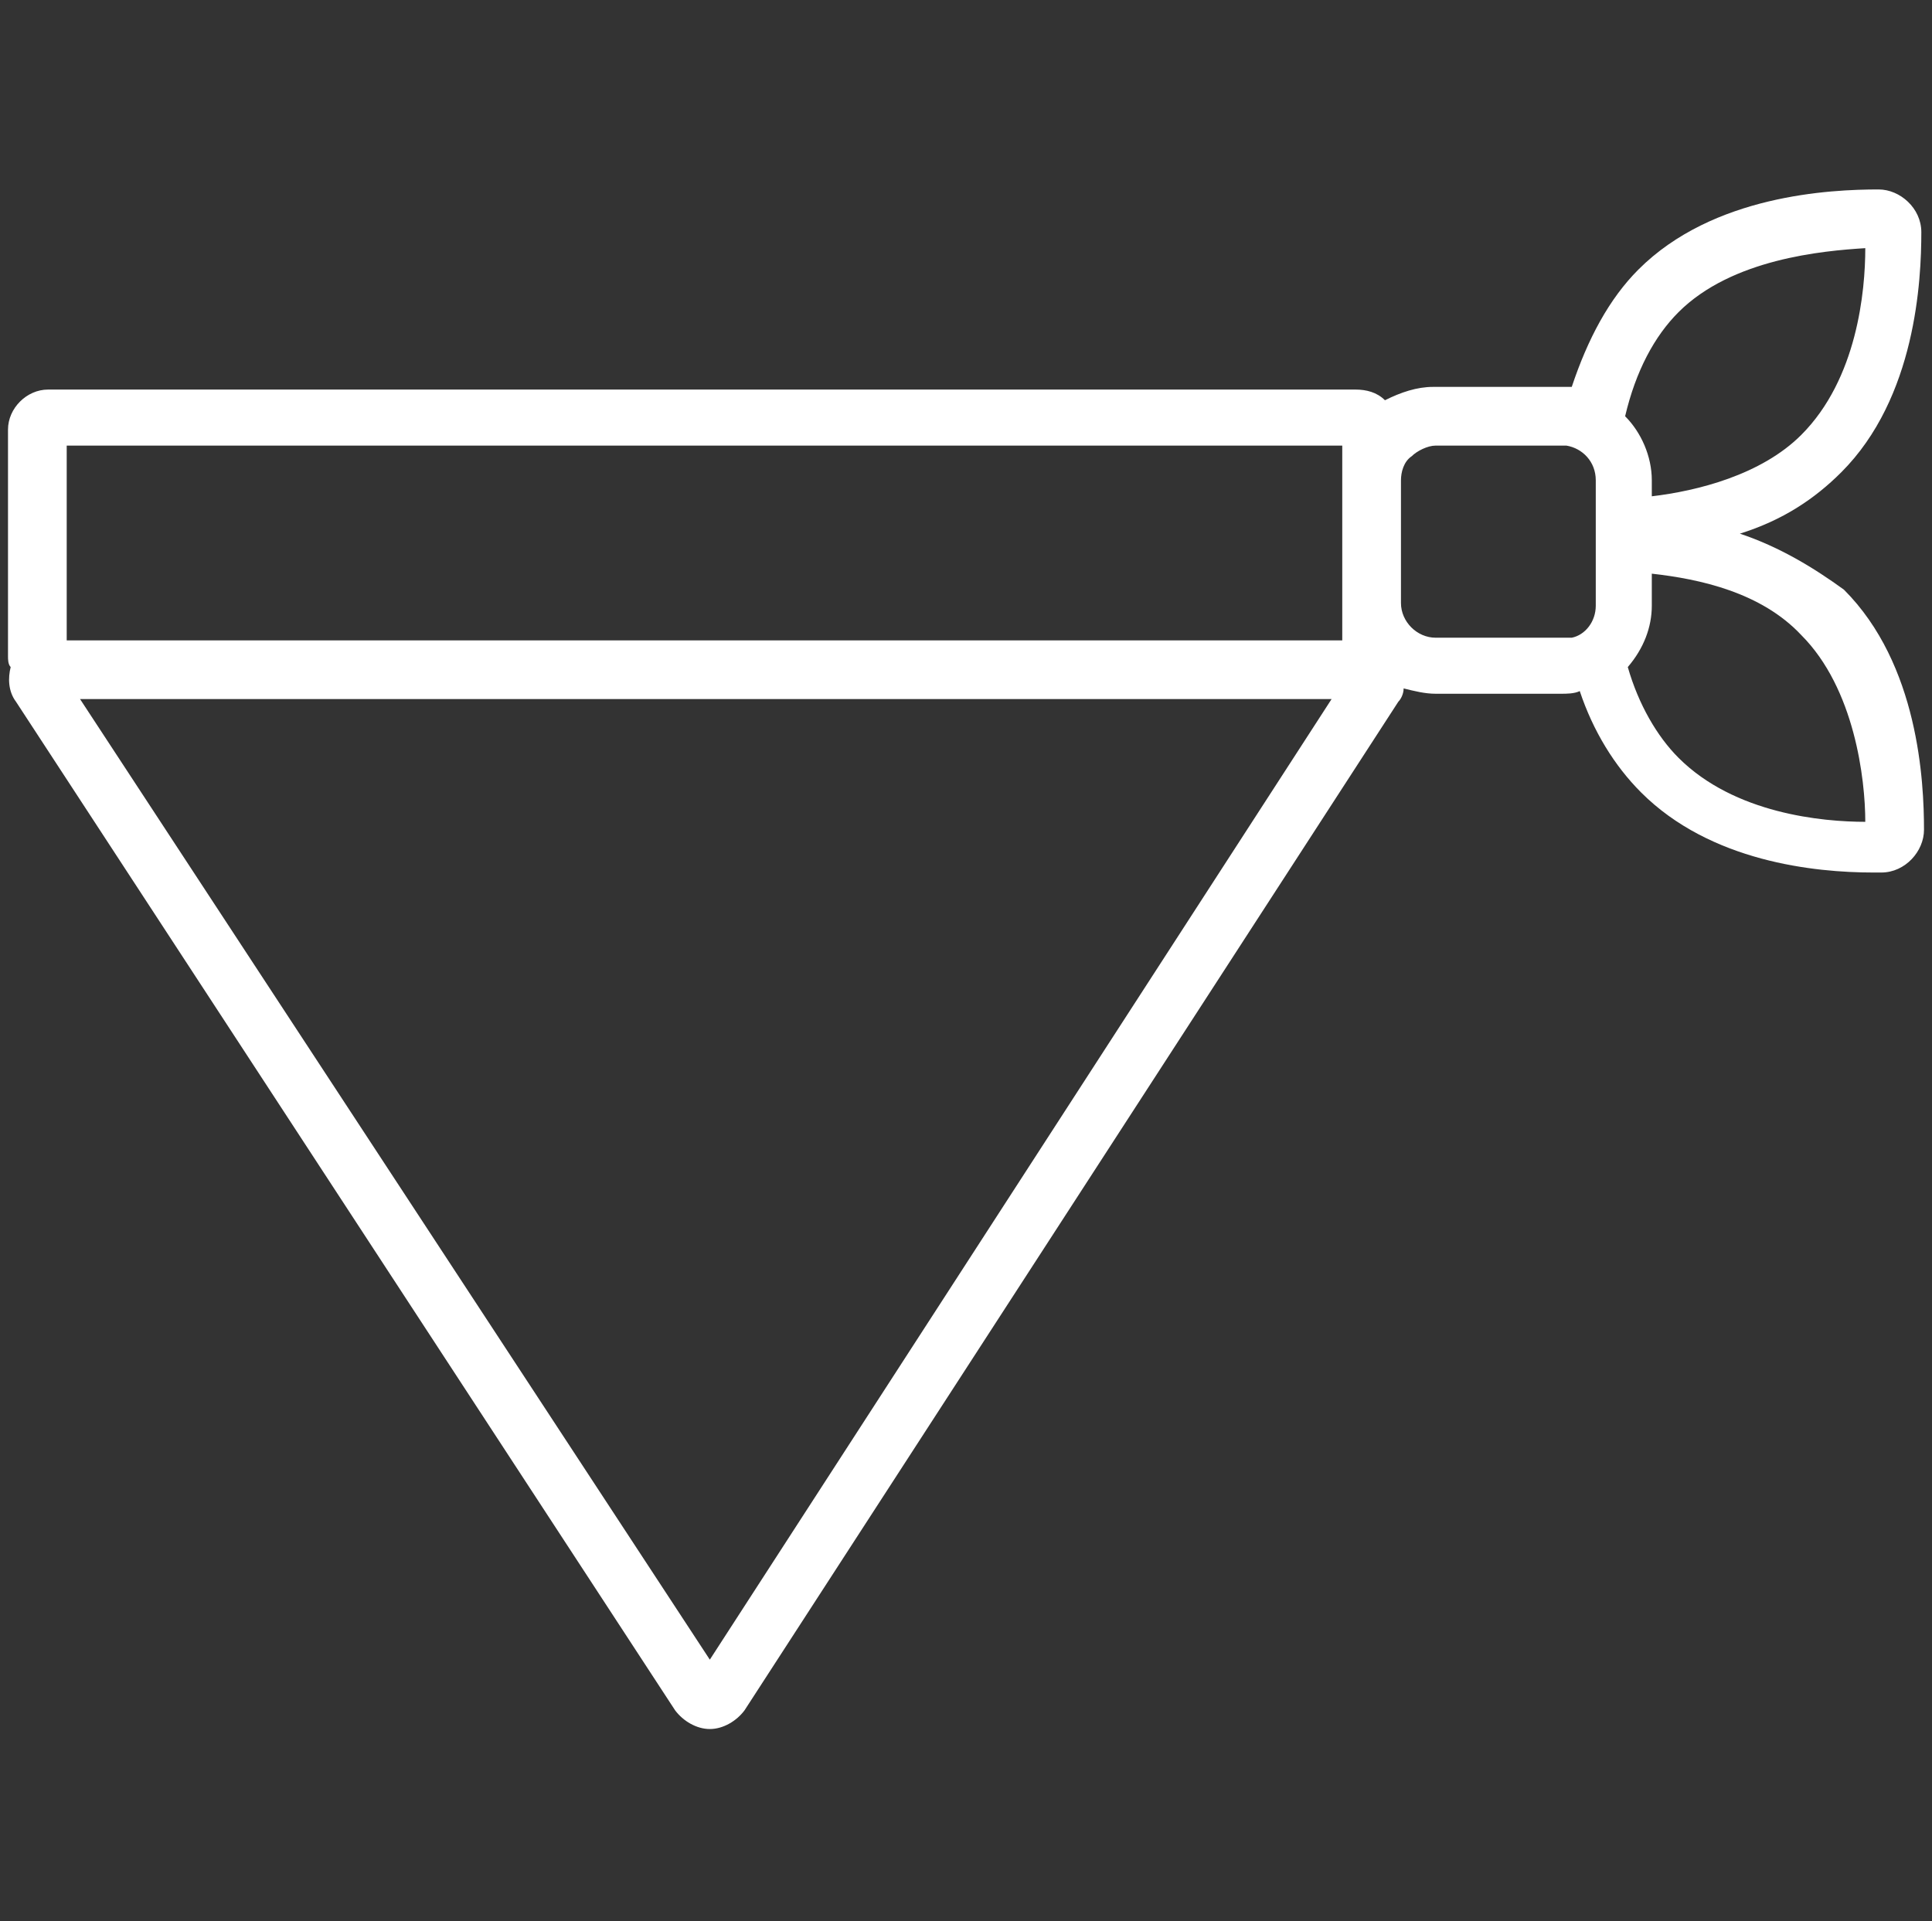 <?xml version="1.0" encoding="utf-8"?>
<!-- Generator: Adobe Illustrator 27.0.0, SVG Export Plug-In . SVG Version: 6.00 Build 0)  -->
<svg version="1.1" id="Layer_2_00000098183396773520342190000001739677169136574127_"
	 xmlns="http://www.w3.org/2000/svg" xmlns:xlink="http://www.w3.org/1999/xlink" x="0px" y="0px" viewBox="0 0 72.4 72"
	 enable-background="new 0 0 72.4 72" xml:space="preserve">
<rect x="0" y="0" width="72.4" height="72" fill="#333333" stroke="none"/>
<path fill="#FFFFFF" d="M65.2,20c1.6-0.5,2.8-1.3,3.8-2.3c2.8-2.8,3-7.2,3-9c0-0.9-0.8-1.6-1.6-1.6c-1.8,0-6.2,0.2-9,3
	c-1.1,1.1-1.9,2.6-2.5,4.4c-0.2,0-0.3,0-0.5,0h-4.7c-0.6,0-1.2,0.2-1.8,0.5c-0.3-0.3-0.7-0.4-1.1-0.4h-49c-0.8,0-1.5,0.7-1.5,1.5
	v8.5c0,0.1,0,0.3,0.1,0.4c-0.1,0.4-0.1,0.9,0.2,1.3l24.7,37.8c0.3,0.4,0.8,0.7,1.3,0.7c0.5,0,1-0.3,1.3-0.7l24.5-37.8
	c0.1-0.1,0.2-0.3,0.2-0.5c0.4,0.1,0.8,0.2,1.2,0.2h4.7c0.2,0,0.5,0,0.7-0.1c0.5,1.5,1.3,2.8,2.3,3.8c2.6,2.6,6.5,3,8.7,3
	c0.1,0,0.2,0,0.3,0c0.9,0,1.6-0.8,1.6-1.6c0-1.8-0.2-6.2-3-9C68,21.3,66.7,20.5,65.2,20z M61.9,22.7v-1.2c1.8,0.2,4.1,0.7,5.6,2.3
	c2,2,2.4,5.4,2.4,7c-1.6,0-4.9-0.3-7-2.4c-0.8-0.8-1.5-2-1.9-3.4C61.6,24.3,61.9,23.5,61.9,22.7z M60.9,15.6c0.4-1.7,1.1-3,2-3.9
	c2-2,5.4-2.3,7-2.4c0,1.6-0.3,4.9-2.4,7c-1.5,1.5-3.9,2.1-5.6,2.3V18C61.9,17.1,61.5,16.2,60.9,15.6z M59.8,18v4.7
	c0,0.6-0.4,1.1-0.9,1.2c-0.1,0-0.1,0-0.2,0c-0.1,0-0.1,0-0.2,0h-4.7c-0.7,0-1.3-0.6-1.3-1.3V18c0-0.3,0.1-0.7,0.4-0.9
	c0.2-0.2,0.6-0.4,0.9-0.4h4.7c0.1,0,0.1,0,0.2,0C59.3,16.8,59.8,17.3,59.8,18z M49.9,26.2l-23.3,36L3,26.2H49.9z M50.3,16.7V24H2.5
	v-7.3H50.3z"/>
</svg>
